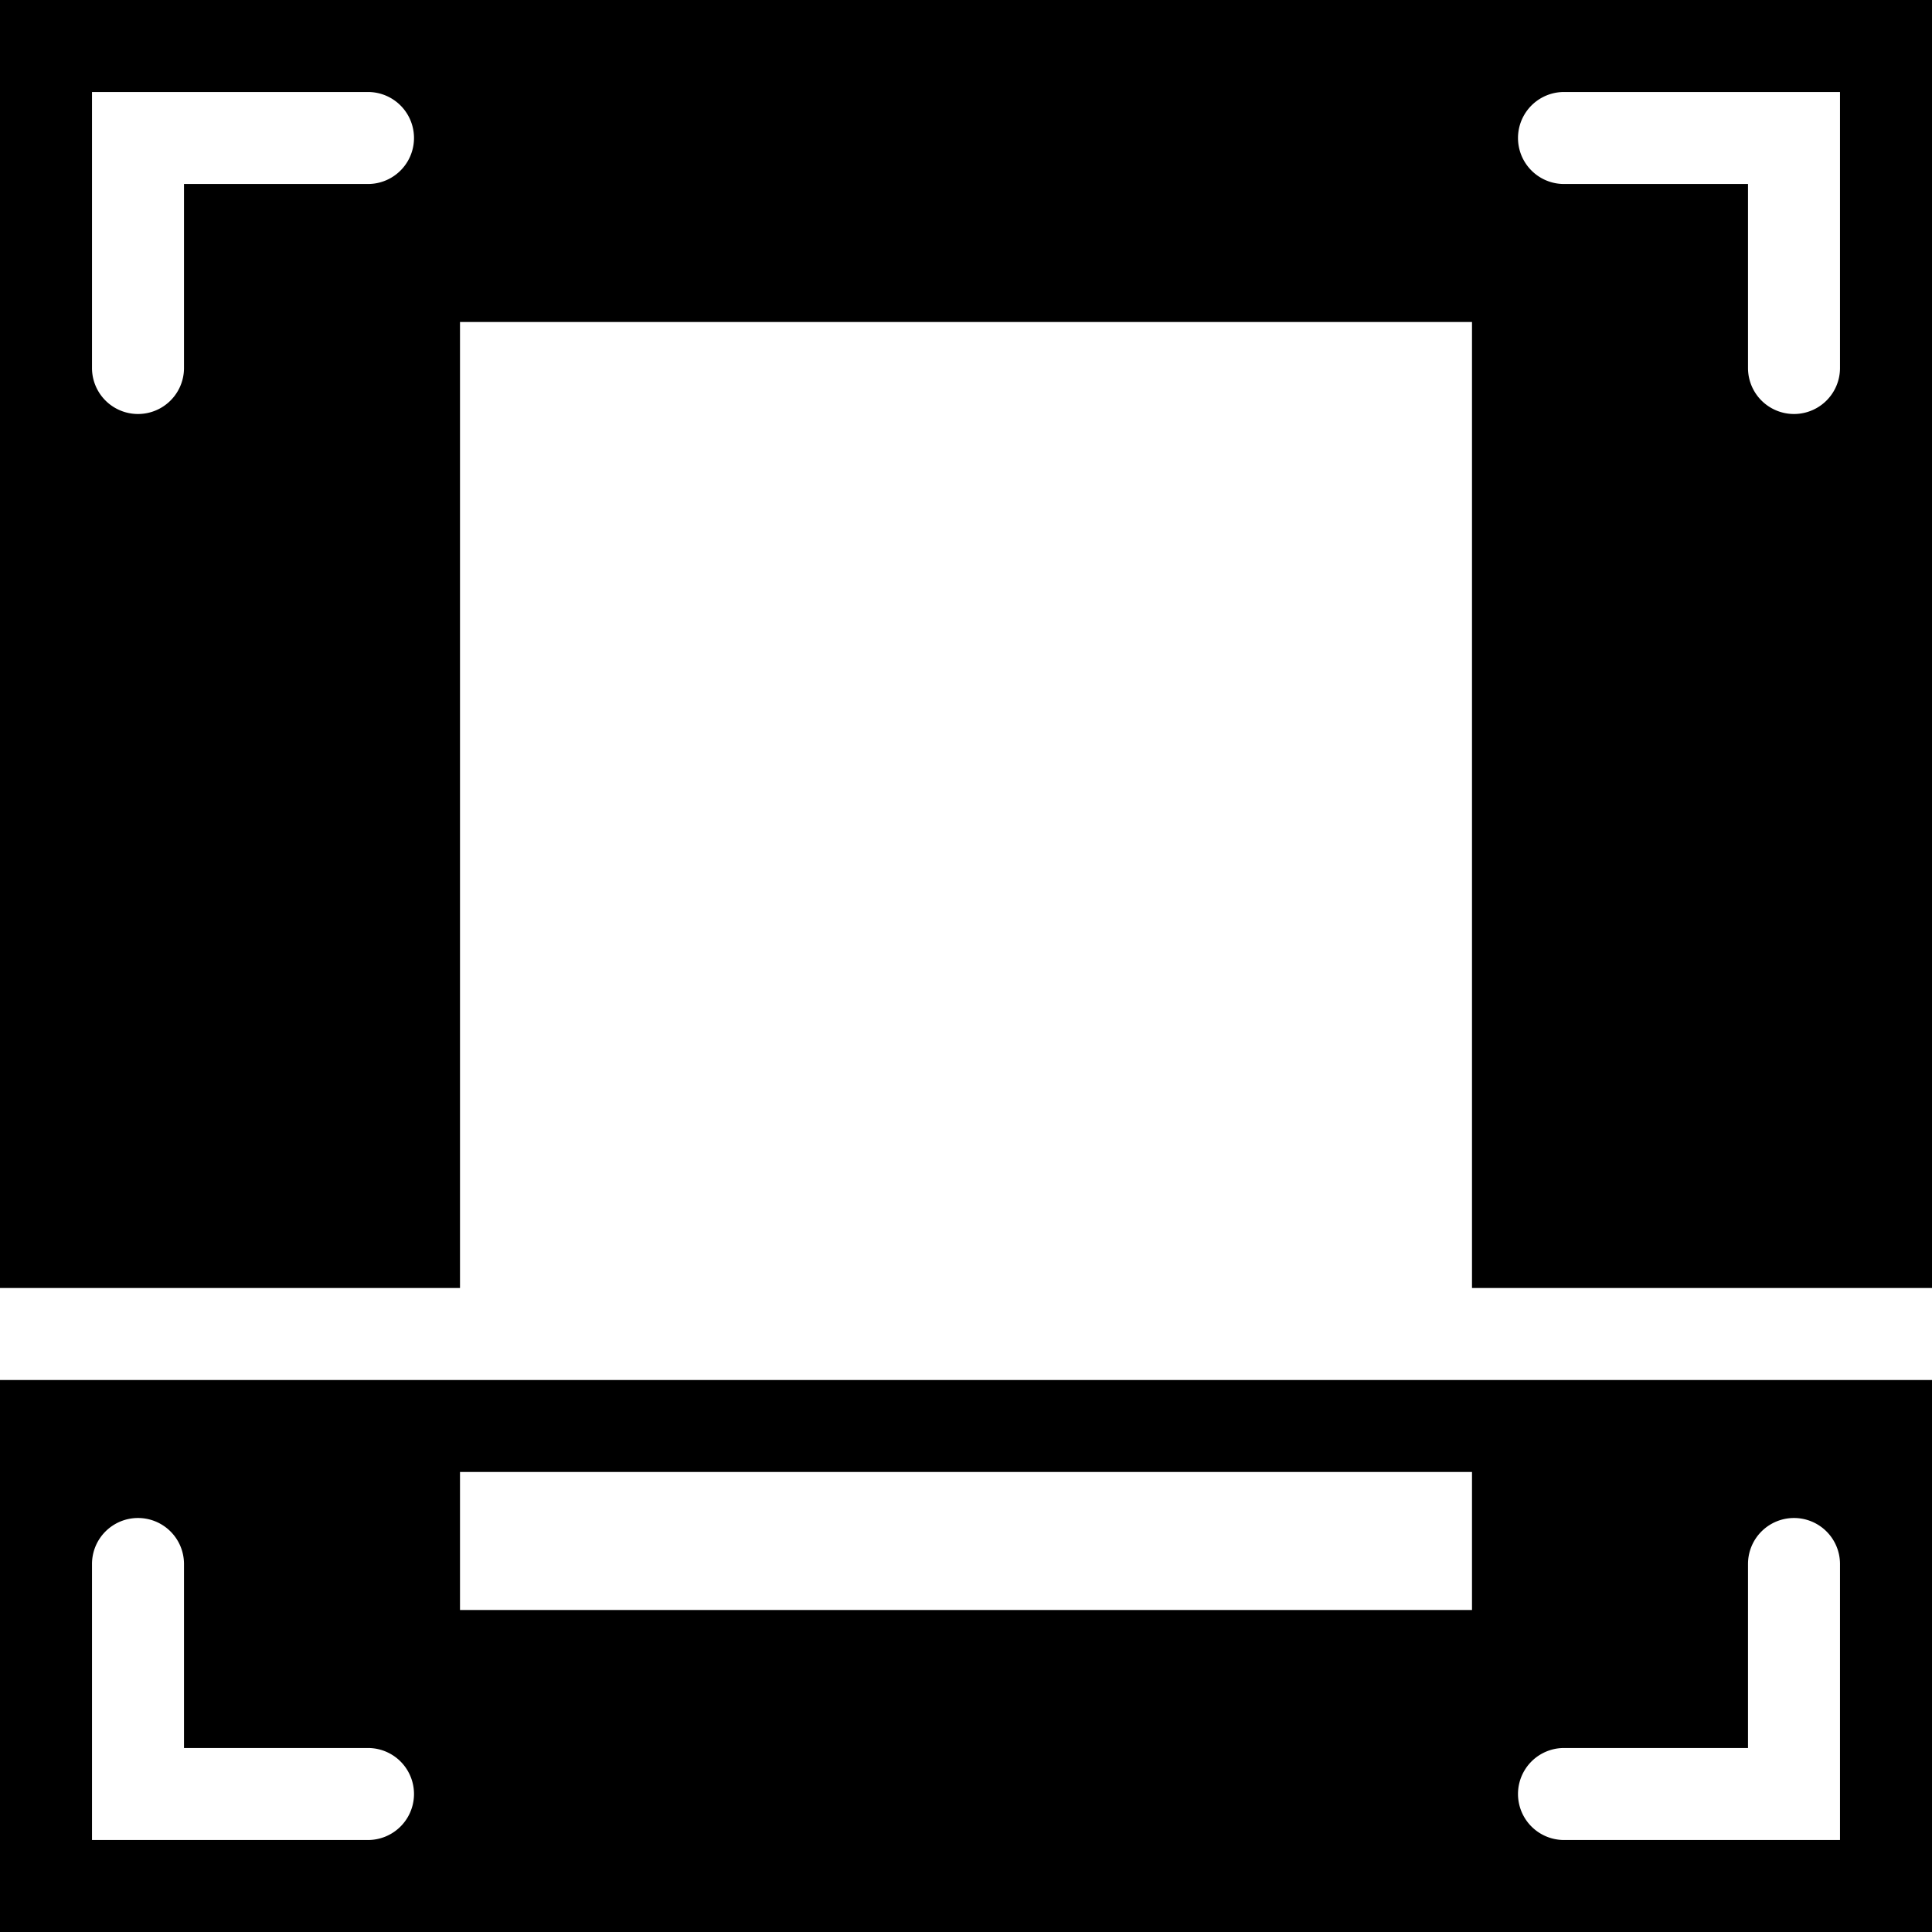 <svg xmlns="http://www.w3.org/2000/svg" width="42" height="42" viewBox="0 0 42 42">
  <path id="icons8-ポートレートモードスキャン" d="M4,4V32H14V11H36V32H46V4ZM6,6h6a1,1,0,0,1,0,2H8v4a1,1,0,0,1-2,0ZM38,6h6v6a1,1,0,0,1-2,0V8H38a1,1,0,0,1,0-2ZM4,34V46H46V34Zm10,2H36v3H14ZM7,37a1,1,0,0,1,1,1v4h4a1,1,0,0,1,0,2H6V38A1,1,0,0,1,7,37Zm36,0a1,1,0,0,1,1,1v6H38a1,1,0,0,1,0-2h4V38A1,1,0,0,1,43,37Z" transform="translate(-4 -4)"/>
</svg>
